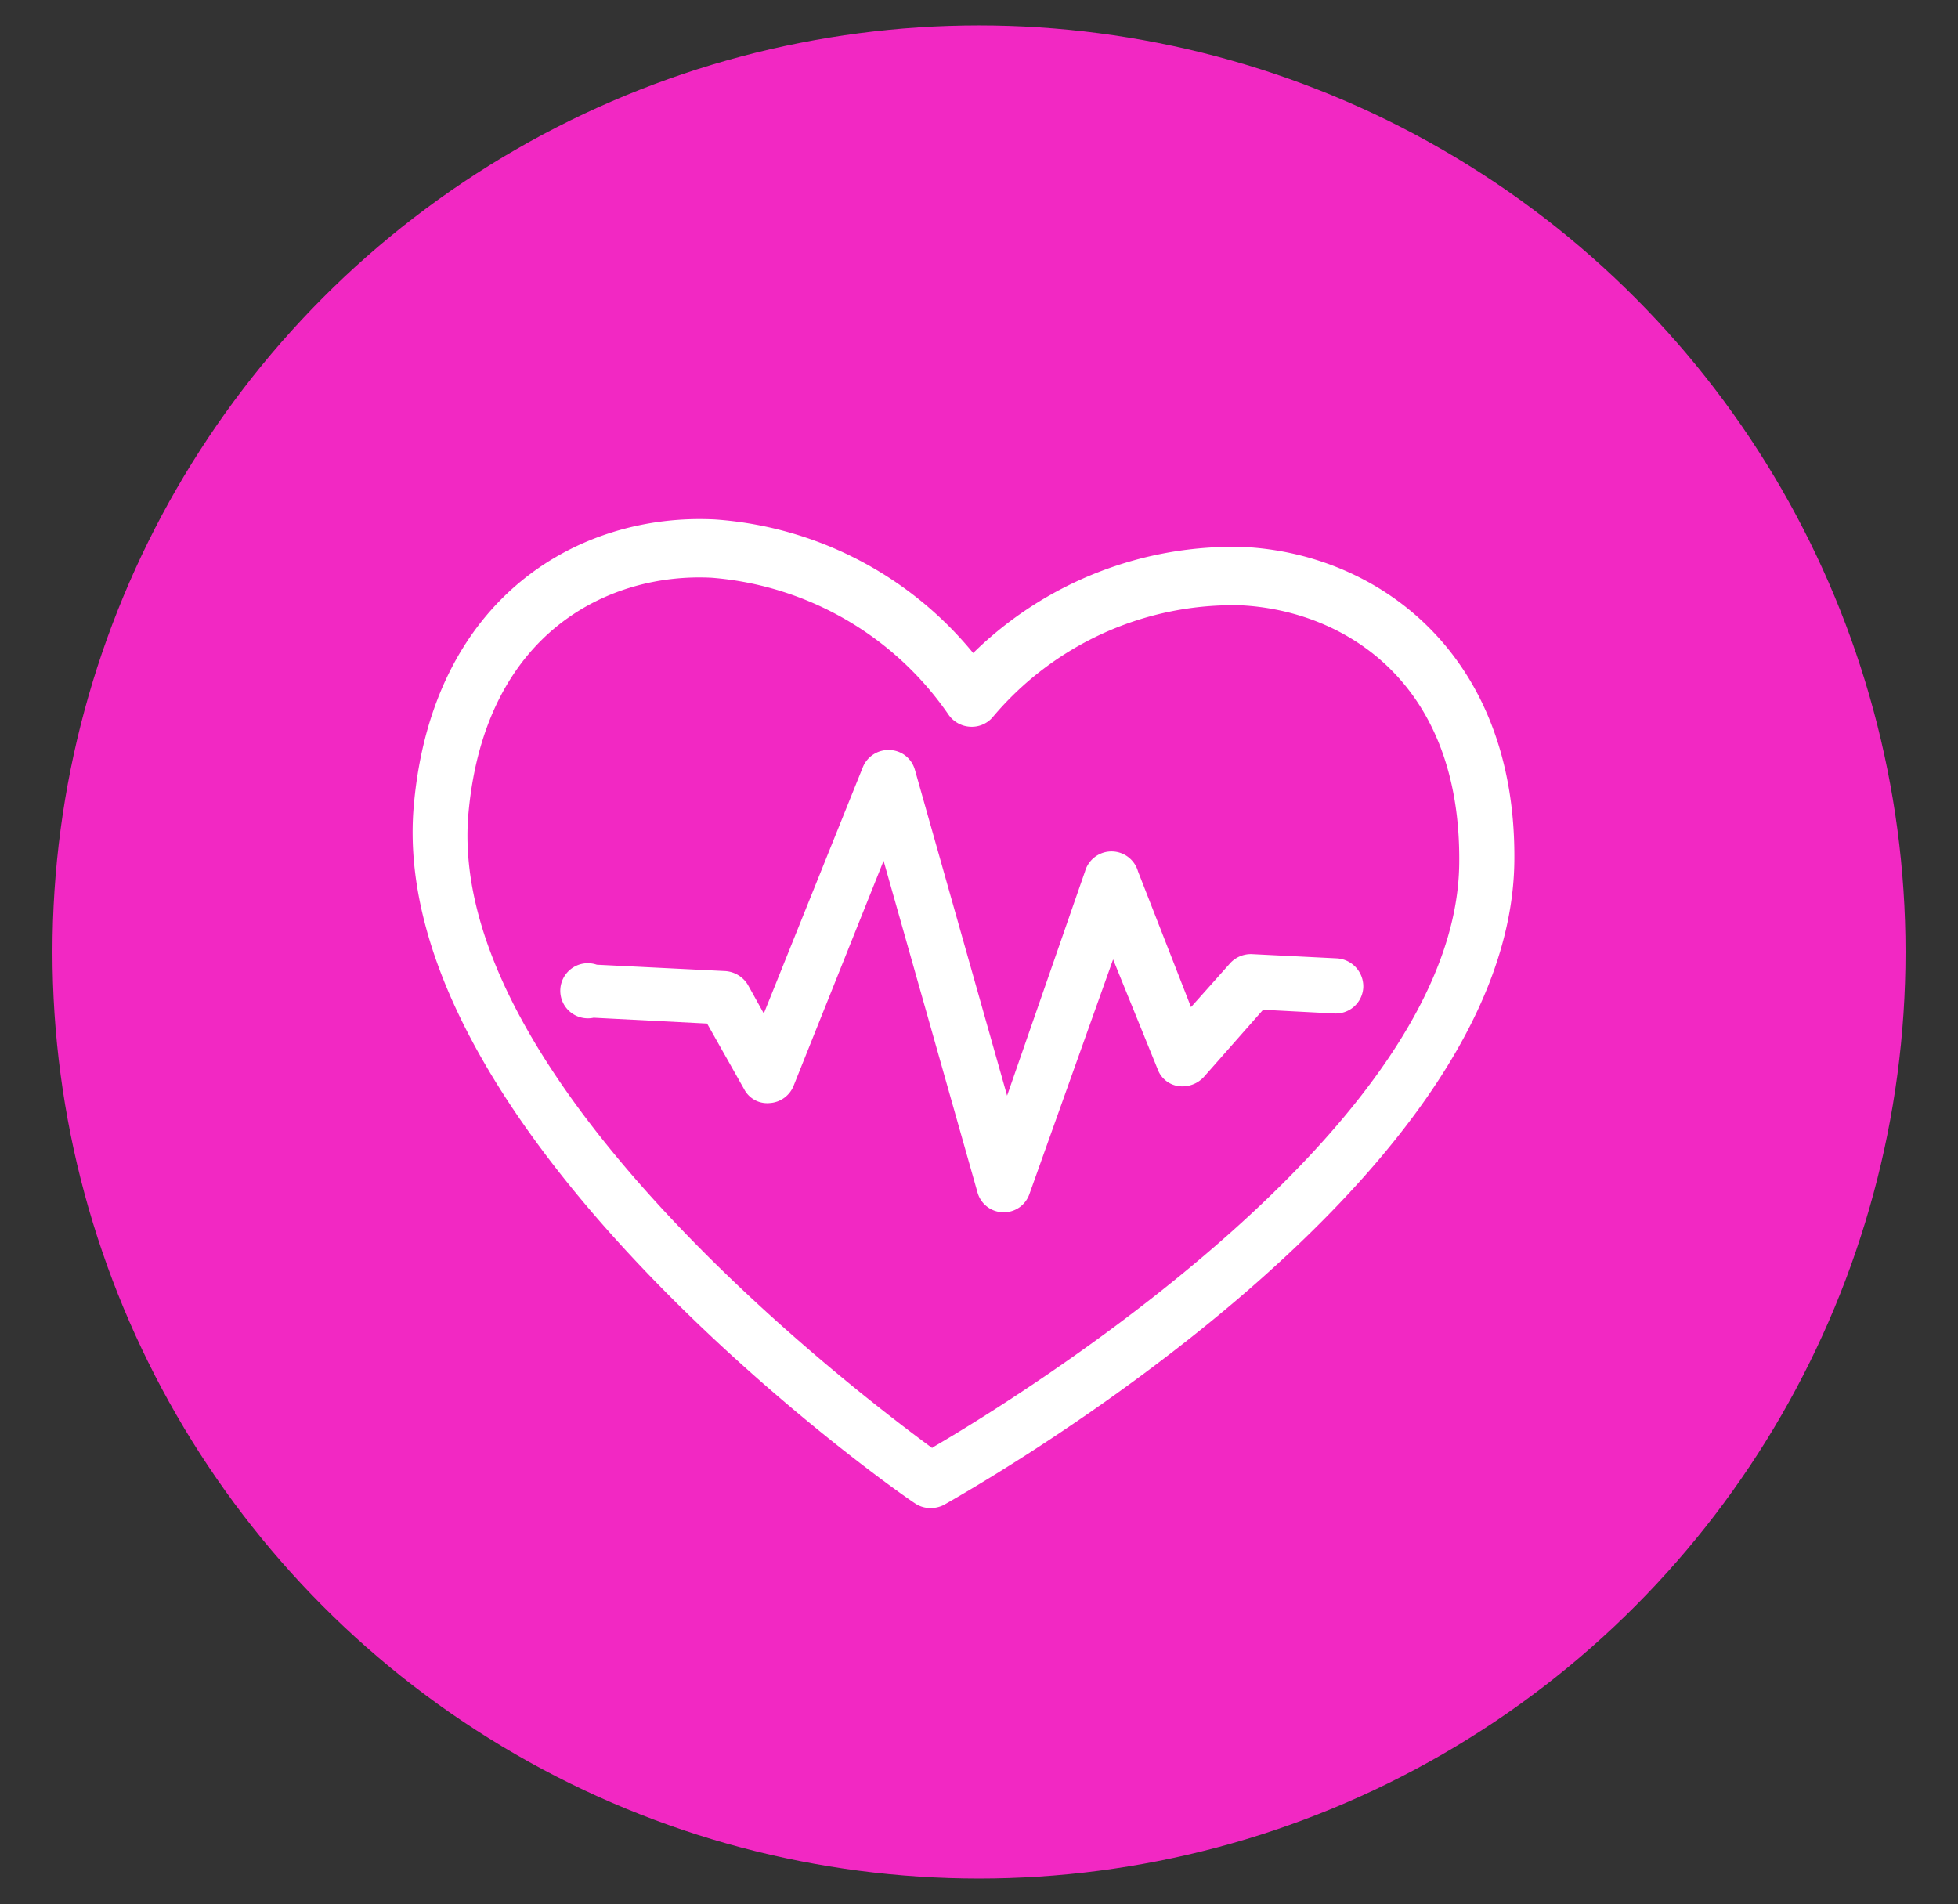 <?xml version="1.0" encoding="UTF-8"?>
<svg xmlns="http://www.w3.org/2000/svg" id="Layer_1" data-name="Layer 1" viewBox="0 0 36.94 35.92">
  <rect x="0" y="0" width="36.94" height="35.92" fill="#333333" stroke="none"/>
  <defs>
    <style>.cls-1{fill:#f228c3;}.cls-2{fill:#fff;}</style>
  </defs>
  <title>iconos-reloj</title>
  <circle class="cls-1" cx="18.47" cy="17.96" r="17.48"></circle>
  <path class="cls-2" d="M23.48,10.32a7,7,0,0,0-5.12,2A6.92,6.92,0,0,0,13.49,9.8c-2.57-.13-5.32,1.47-5.68,5.36-.58,6.14,9,12.91,9.45,13.2a.51.51,0,0,0,.27.09.55.55,0,0,0,.28-.06c.43-.25,10.7-6,10.76-12.15C28.61,12.34,26,10.45,23.48,10.32Zm-5.89,17c-1.54-1.13-9.22-7-8.75-12,.32-3.42,2.68-4.52,4.59-4.42a6,6,0,0,1,4.47,2.59.53.53,0,0,0,.4.22.52.52,0,0,0,.42-.17,5.92,5.92,0,0,1,4.7-2.12c1.92.1,4.15,1.43,4.11,4.87C27.48,21.26,19.24,26.35,17.59,27.31Z"></path>
  <path class="cls-2" d="M25.22,18.08,23.62,18a.53.53,0,0,0-.41.17l-.74.83-1-2.56a.52.52,0,0,0-1,0L19,20.67l-1.74-6.15a.51.51,0,0,0-.47-.37h0a.52.52,0,0,0-.51.32l-1.87,4.65-.3-.54a.54.54,0,0,0-.43-.26l-2.42-.12a.52.52,0,1,0-.06,1l2.14.11.7,1.24a.49.49,0,0,0,.48.26.52.52,0,0,0,.45-.32l1.7-4.25,1.77,6.25a.51.51,0,0,0,.48.38h0a.51.51,0,0,0,.5-.34L21,18.1l.84,2.07a.49.49,0,0,0,.39.32.55.55,0,0,0,.48-.17l1.12-1.27,1.34.07a.52.52,0,0,0,.55-.49A.53.53,0,0,0,25.22,18.08Z"></path>
</svg>
